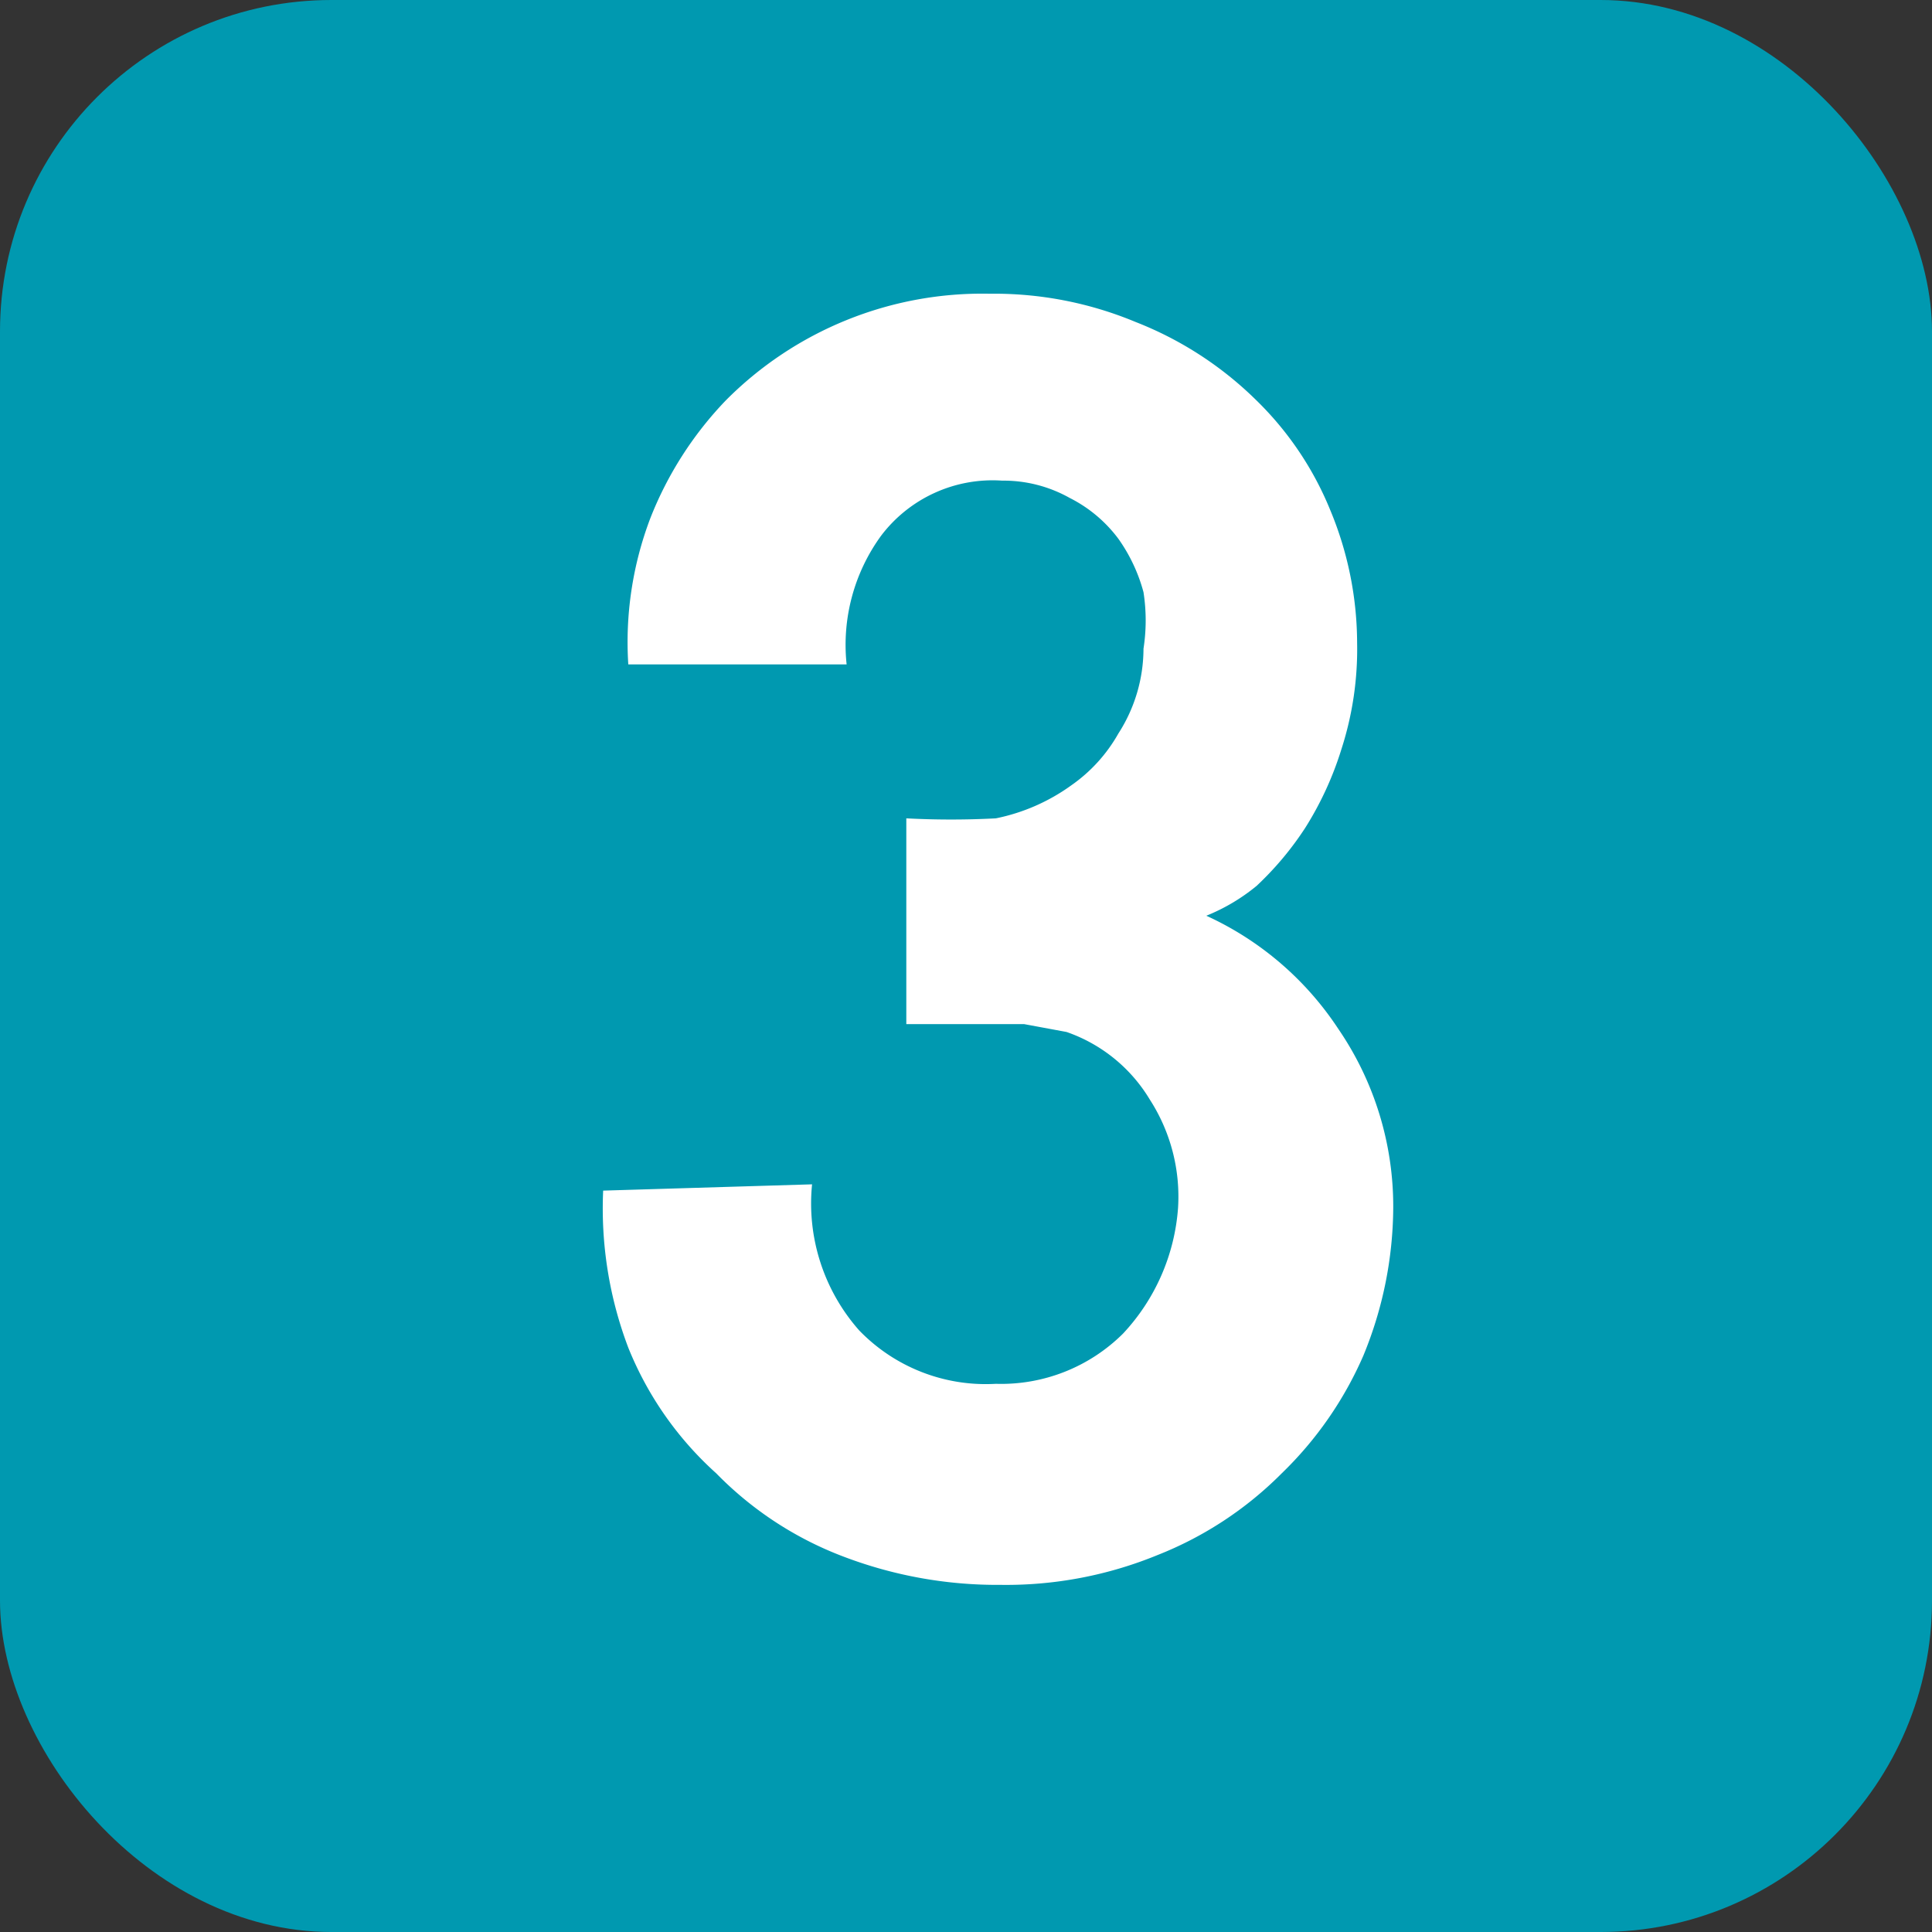 <svg xmlns="http://www.w3.org/2000/svg" viewBox="0 0 12.3 12.3"><rect x="0" y="0" width="12.3" height="12.3" fill="#333333" stroke="none"/><defs><style>.cls-1{fill:#0099b0;}.cls-2{fill:#fff;}</style></defs><g id="레이어_2" data-name="레이어 2"><g id="레이어_1-2" data-name="레이어 1"><rect class="cls-1" width="12.3" height="12.3" rx="2.11"/><path class="cls-2" d="M5.17,7.54a1.22,1.22,0,0,0,.3.93,1.12,1.12,0,0,0,.87.34,1.1,1.1,0,0,0,.81-.32,1.31,1.31,0,0,0,.35-.8A1.14,1.14,0,0,0,7.32,7a1,1,0,0,0-.53-.43l-.27-.05-.26,0H5.77V5.21a5.44,5.44,0,0,0,.57,0A1.24,1.24,0,0,0,6.82,5a1,1,0,0,0,.3-.33,1,1,0,0,0,.16-.54,1.17,1.17,0,0,0,0-.36,1.06,1.06,0,0,0-.16-.34.88.88,0,0,0-.31-.26.86.86,0,0,0-.43-.11.89.89,0,0,0-.77.35,1.18,1.18,0,0,0-.22.82H4a2.22,2.22,0,0,1,.14-.93,2.29,2.29,0,0,1,.48-.75,2.3,2.3,0,0,1,1.68-.68,2.34,2.34,0,0,1,.93.18A2.27,2.27,0,0,1,8,2.55a2.06,2.06,0,0,1,.47.7,2.21,2.21,0,0,1,.17.84,2.07,2.07,0,0,1-.1.68,2.1,2.1,0,0,1-.23.5A2,2,0,0,1,8,5.64a1.22,1.22,0,0,1-.32.19,2,2,0,0,1,.84.72,2,2,0,0,1,.35,1.14,2.5,2.5,0,0,1-.19.94,2.34,2.34,0,0,1-.52.75,2.31,2.31,0,0,1-.79.52,2.54,2.54,0,0,1-1,.19,2.75,2.75,0,0,1-1-.18,2.24,2.24,0,0,1-.81-.53A2.16,2.16,0,0,1,4,8.58a2.5,2.5,0,0,1-.16-1Z"/></g></g></svg>